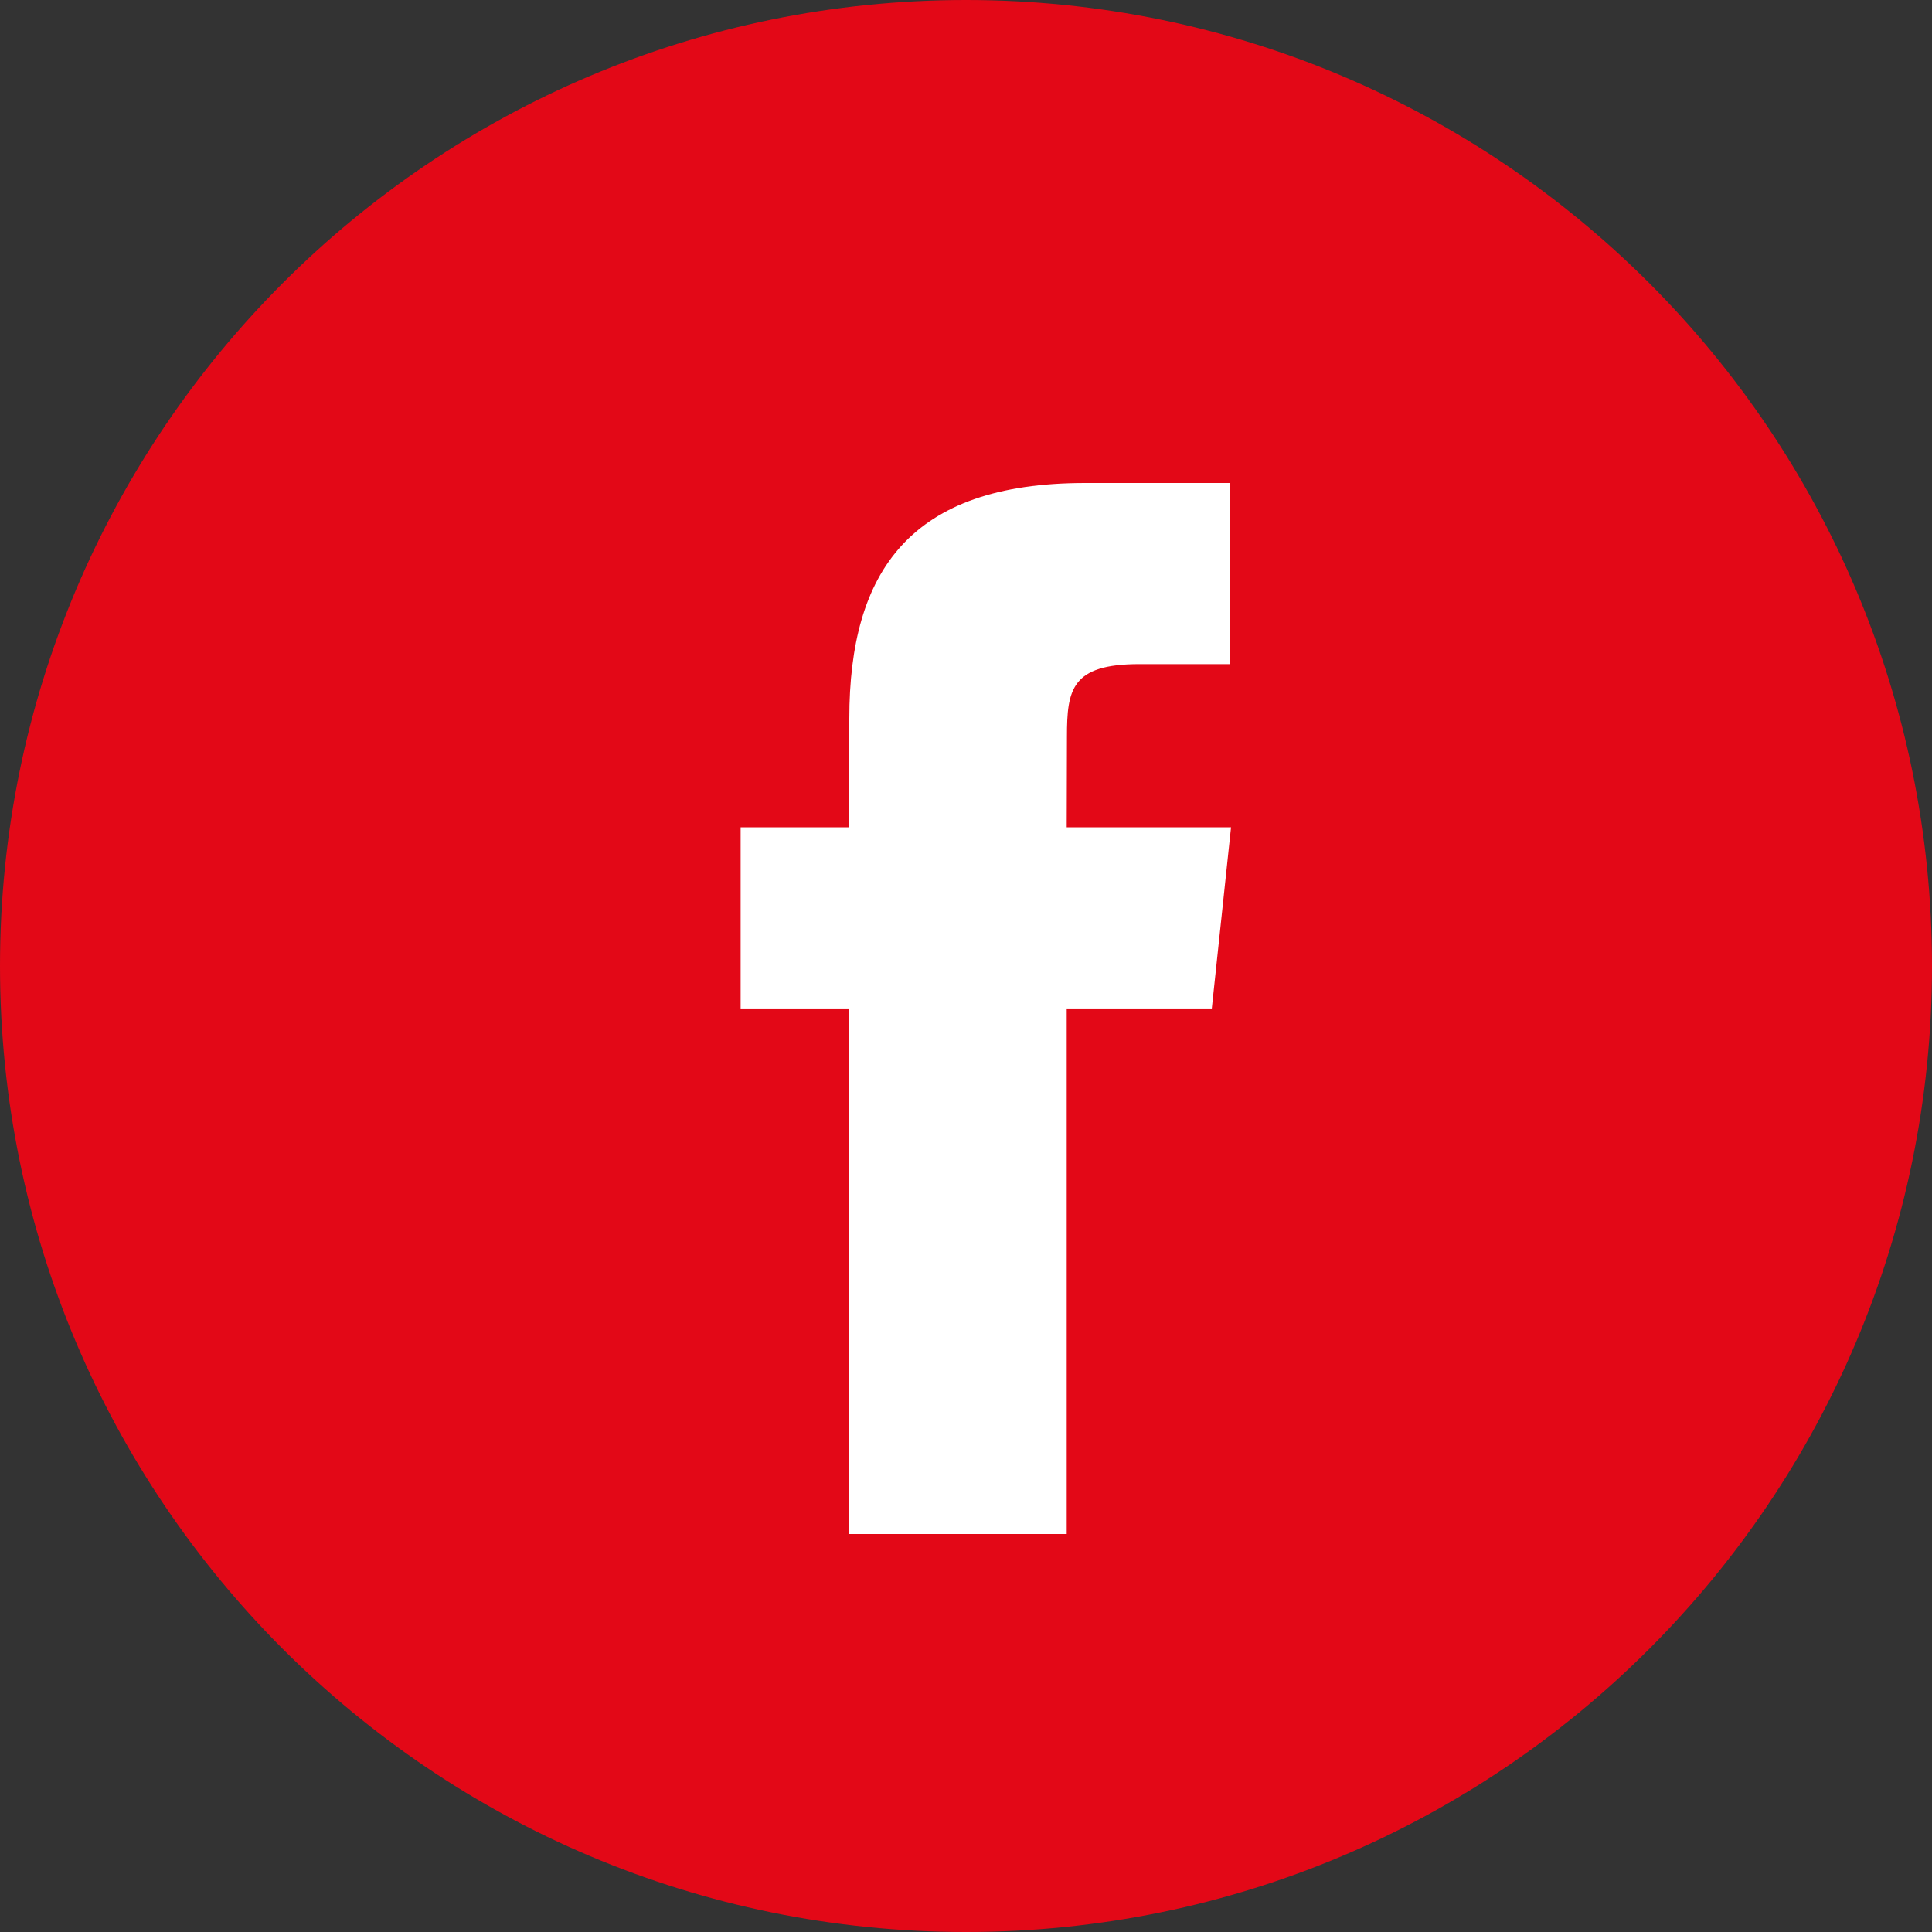 <svg width="40" height="40" fill="none" xmlns="http://www.w3.org/2000/svg"><rect width="100%" height="100%" fill="#333333" stroke="none"/><ellipse cx="20.5" cy="22" rx="10.5" ry="16" fill="#fff"/><path fill-rule="evenodd" clip-rule="evenodd" d="M20 0C8.954 0 0 8.954 0 20s8.954 20 20 20 20-8.954 20-20S31.046 0 20 0zm2.085 20.878V31.76h-4.502V20.879h-2.249v-3.75h2.25v-2.251c0-3.059 1.27-4.878 4.878-4.878h3.004v3.75h-1.878c-1.405 0-1.498.524-1.498 1.502l-.005 1.877h3.402l-.398 3.75h-3.004z" fill="#E30817"/></svg>